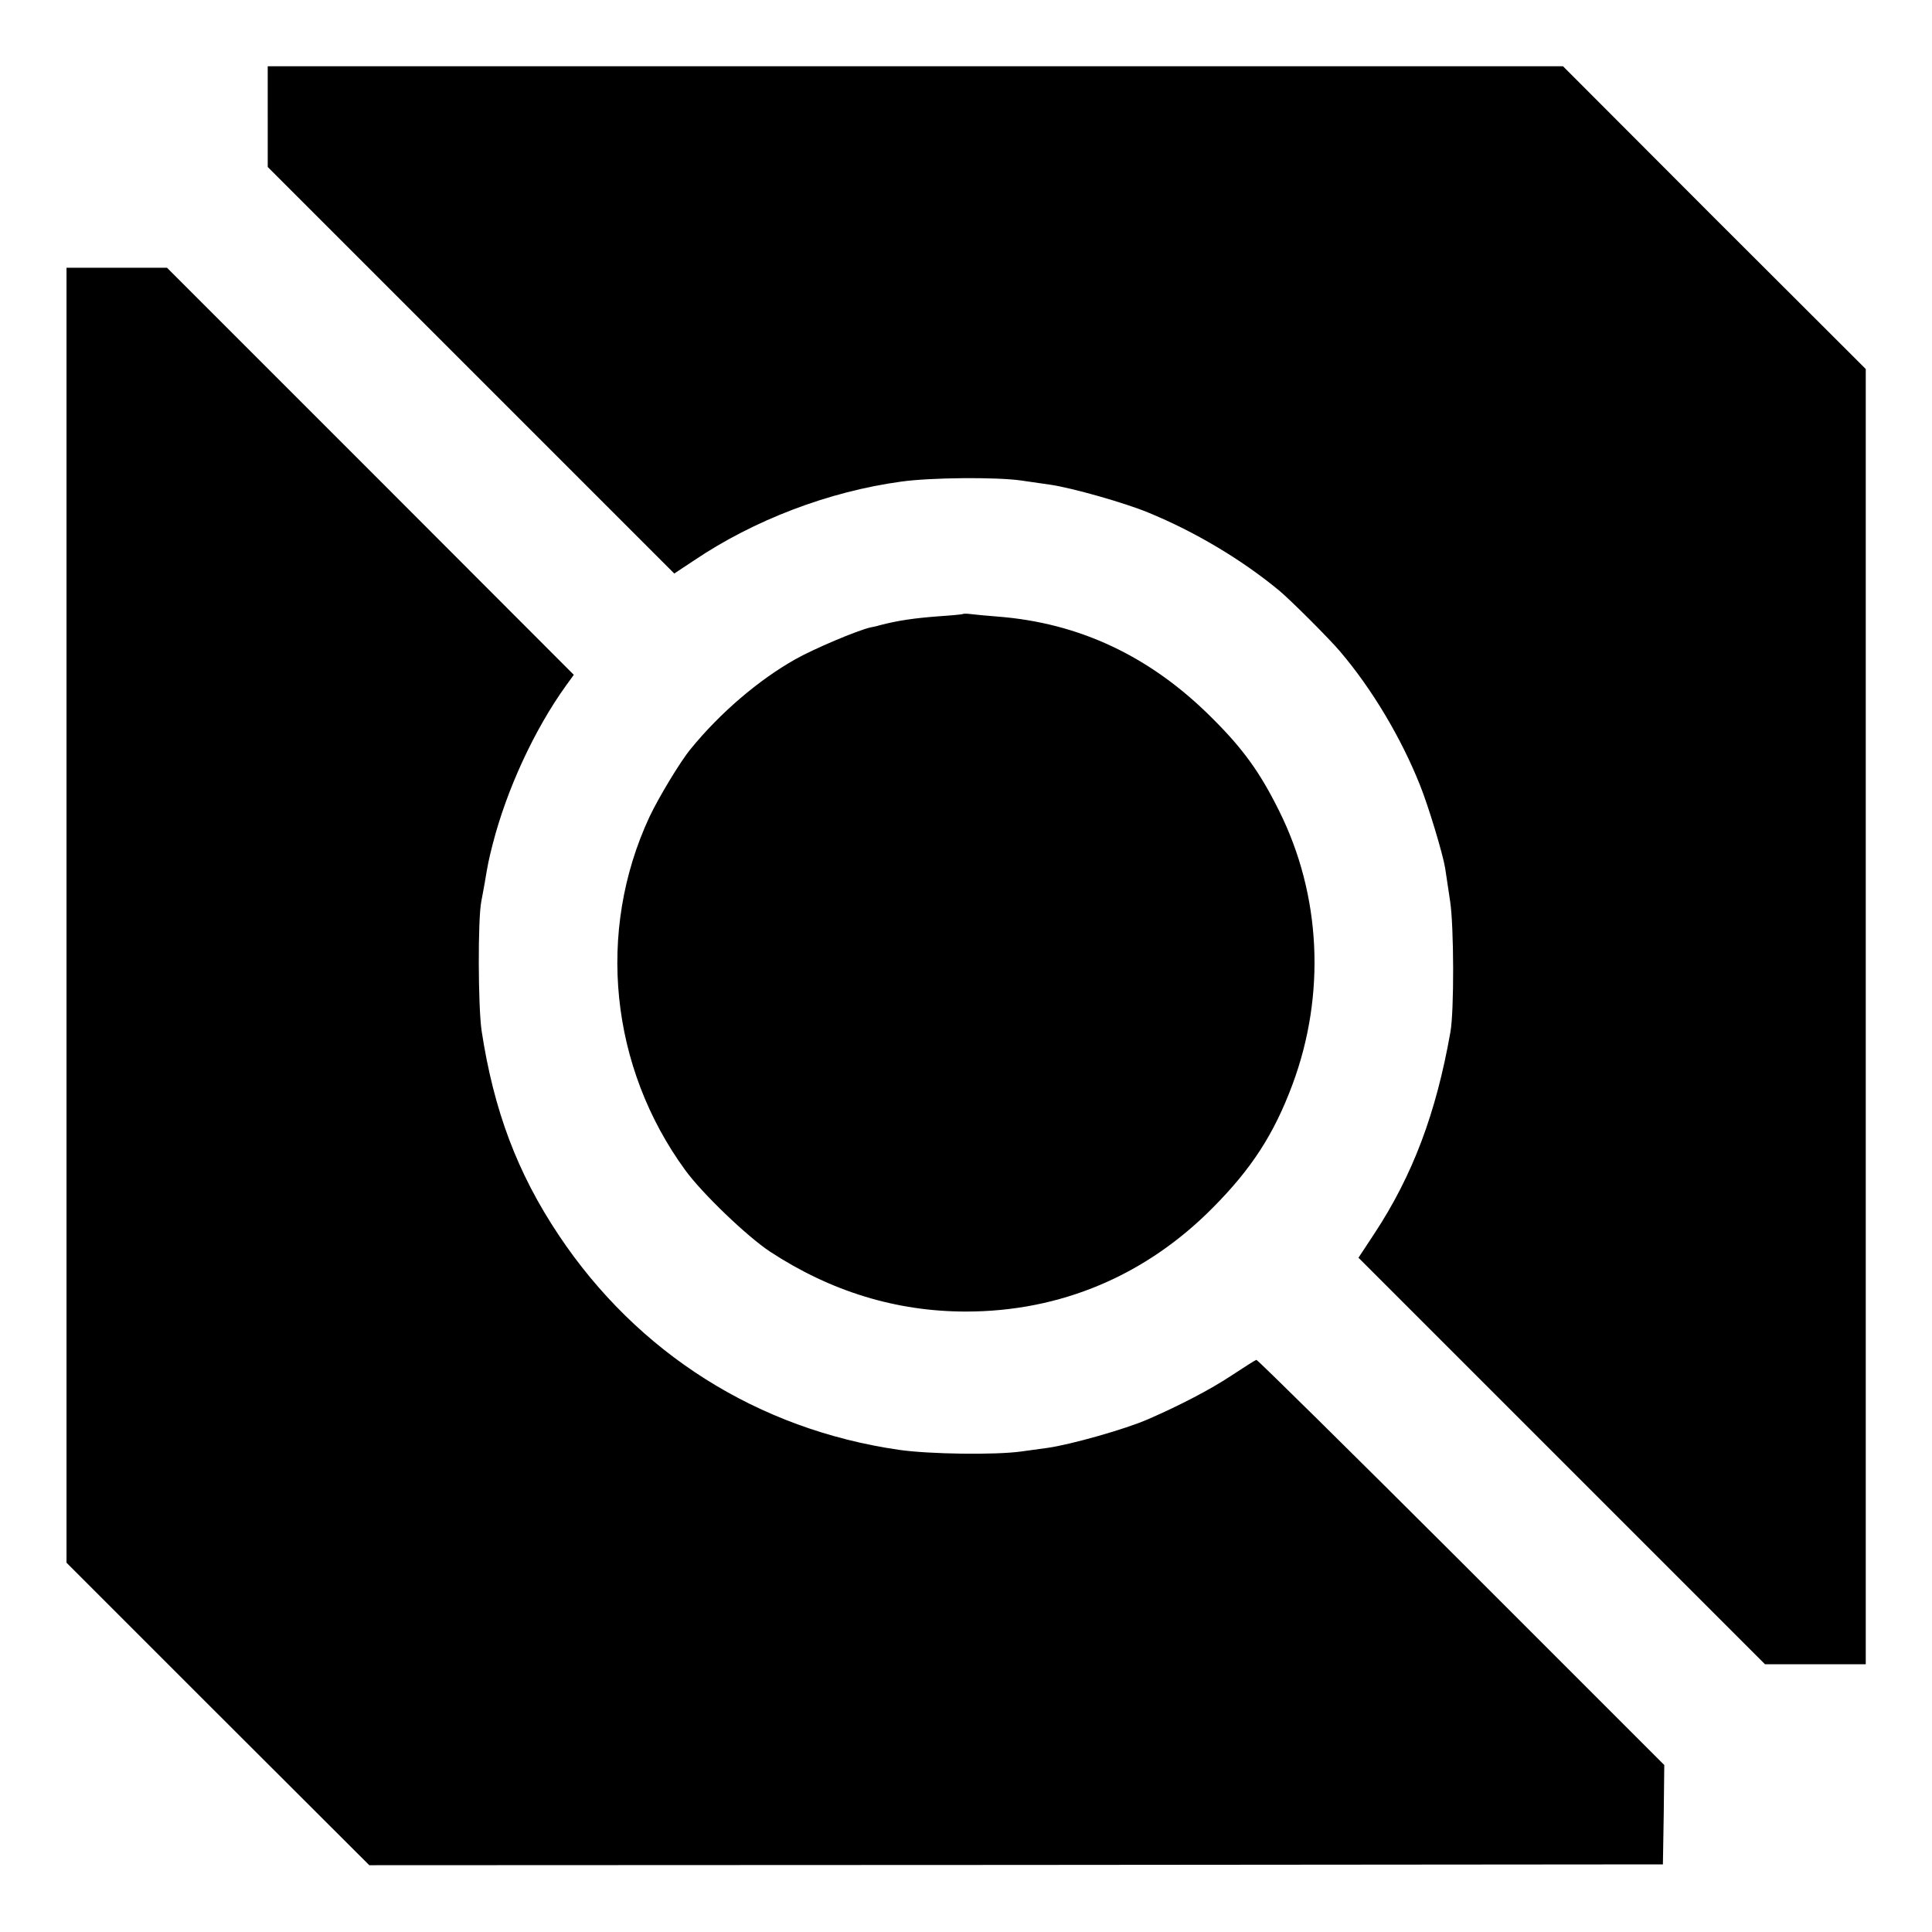<?xml version="1.0" standalone="no"?>
<!DOCTYPE svg PUBLIC "-//W3C//DTD SVG 20010904//EN"
 "http://www.w3.org/TR/2001/REC-SVG-20010904/DTD/svg10.dtd">
<svg version="1.0" xmlns="http://www.w3.org/2000/svg"
 width="700pt" height="700pt" viewBox="0 0 700 700"
 preserveAspectRatio="xMidYMid meet">
<g transform="translate(0,700) scale(0.1,-0.1)"
fill="#000000" stroke="none">
<path d="M970 6577 l0 -182 737 -737 736 -736 71 47 c218 147 488 250 751 286
107 15 344 17 435 4 36 -5 83 -12 104 -15 78 -11 272 -66 356 -101 171 -70
341 -172 475 -283 41 -34 184 -177 220 -220 116 -136 222 -314 290 -485 30
-74 83 -250 91 -300 2 -16 11 -70 18 -120 14 -90 15 -399 1 -475 -52 -295
-137 -519 -275 -729 l-58 -88 737 -737 736 -736 183 0 182 0 0 2346 0 2347
-549 548 -548 549 -2347 0 -2346 0 0 -183z"/>
<path d="M241 3684 l0 -2346 548 -548 549 -548 2343 1 2344 2 3 180 2 180
-735 735 c-405 404 -739 734 -743 733 -4 -1 -45 -27 -92 -58 -74 -49 -183
-106 -300 -157 -82 -36 -280 -92 -365 -104 -16 -2 -59 -8 -95 -13 -92 -13
-333 -10 -443 6 -511 74 -947 350 -1232 777 -151 226 -236 453 -280 741 -13
89 -14 406 -1 470 3 17 9 46 12 65 12 72 15 86 29 141 51 199 151 415 265 574
l29 40 -737 738 -737 737 -182 0 -182 0 0 -2346z"/>
<path d="M3488 4775 c-2 -1 -41 -5 -88 -8 -90 -7 -146 -15 -215 -33 -5 -2 -19
-5 -30 -7 -49 -11 -209 -79 -274 -116 -133 -75 -272 -194 -378 -324 -37 -44
-117 -177 -150 -247 -193 -415 -143 -906 130 -1280 62 -85 224 -240 307 -295
220 -144 457 -217 710 -217 342 0 651 130 895 377 140 141 221 266 288 446
121 325 104 686 -49 992 -69 139 -130 224 -244 337 -222 222 -479 343 -775
366 -38 3 -82 7 -97 9 -15 2 -28 2 -30 0z"/>
</g>
</svg>
